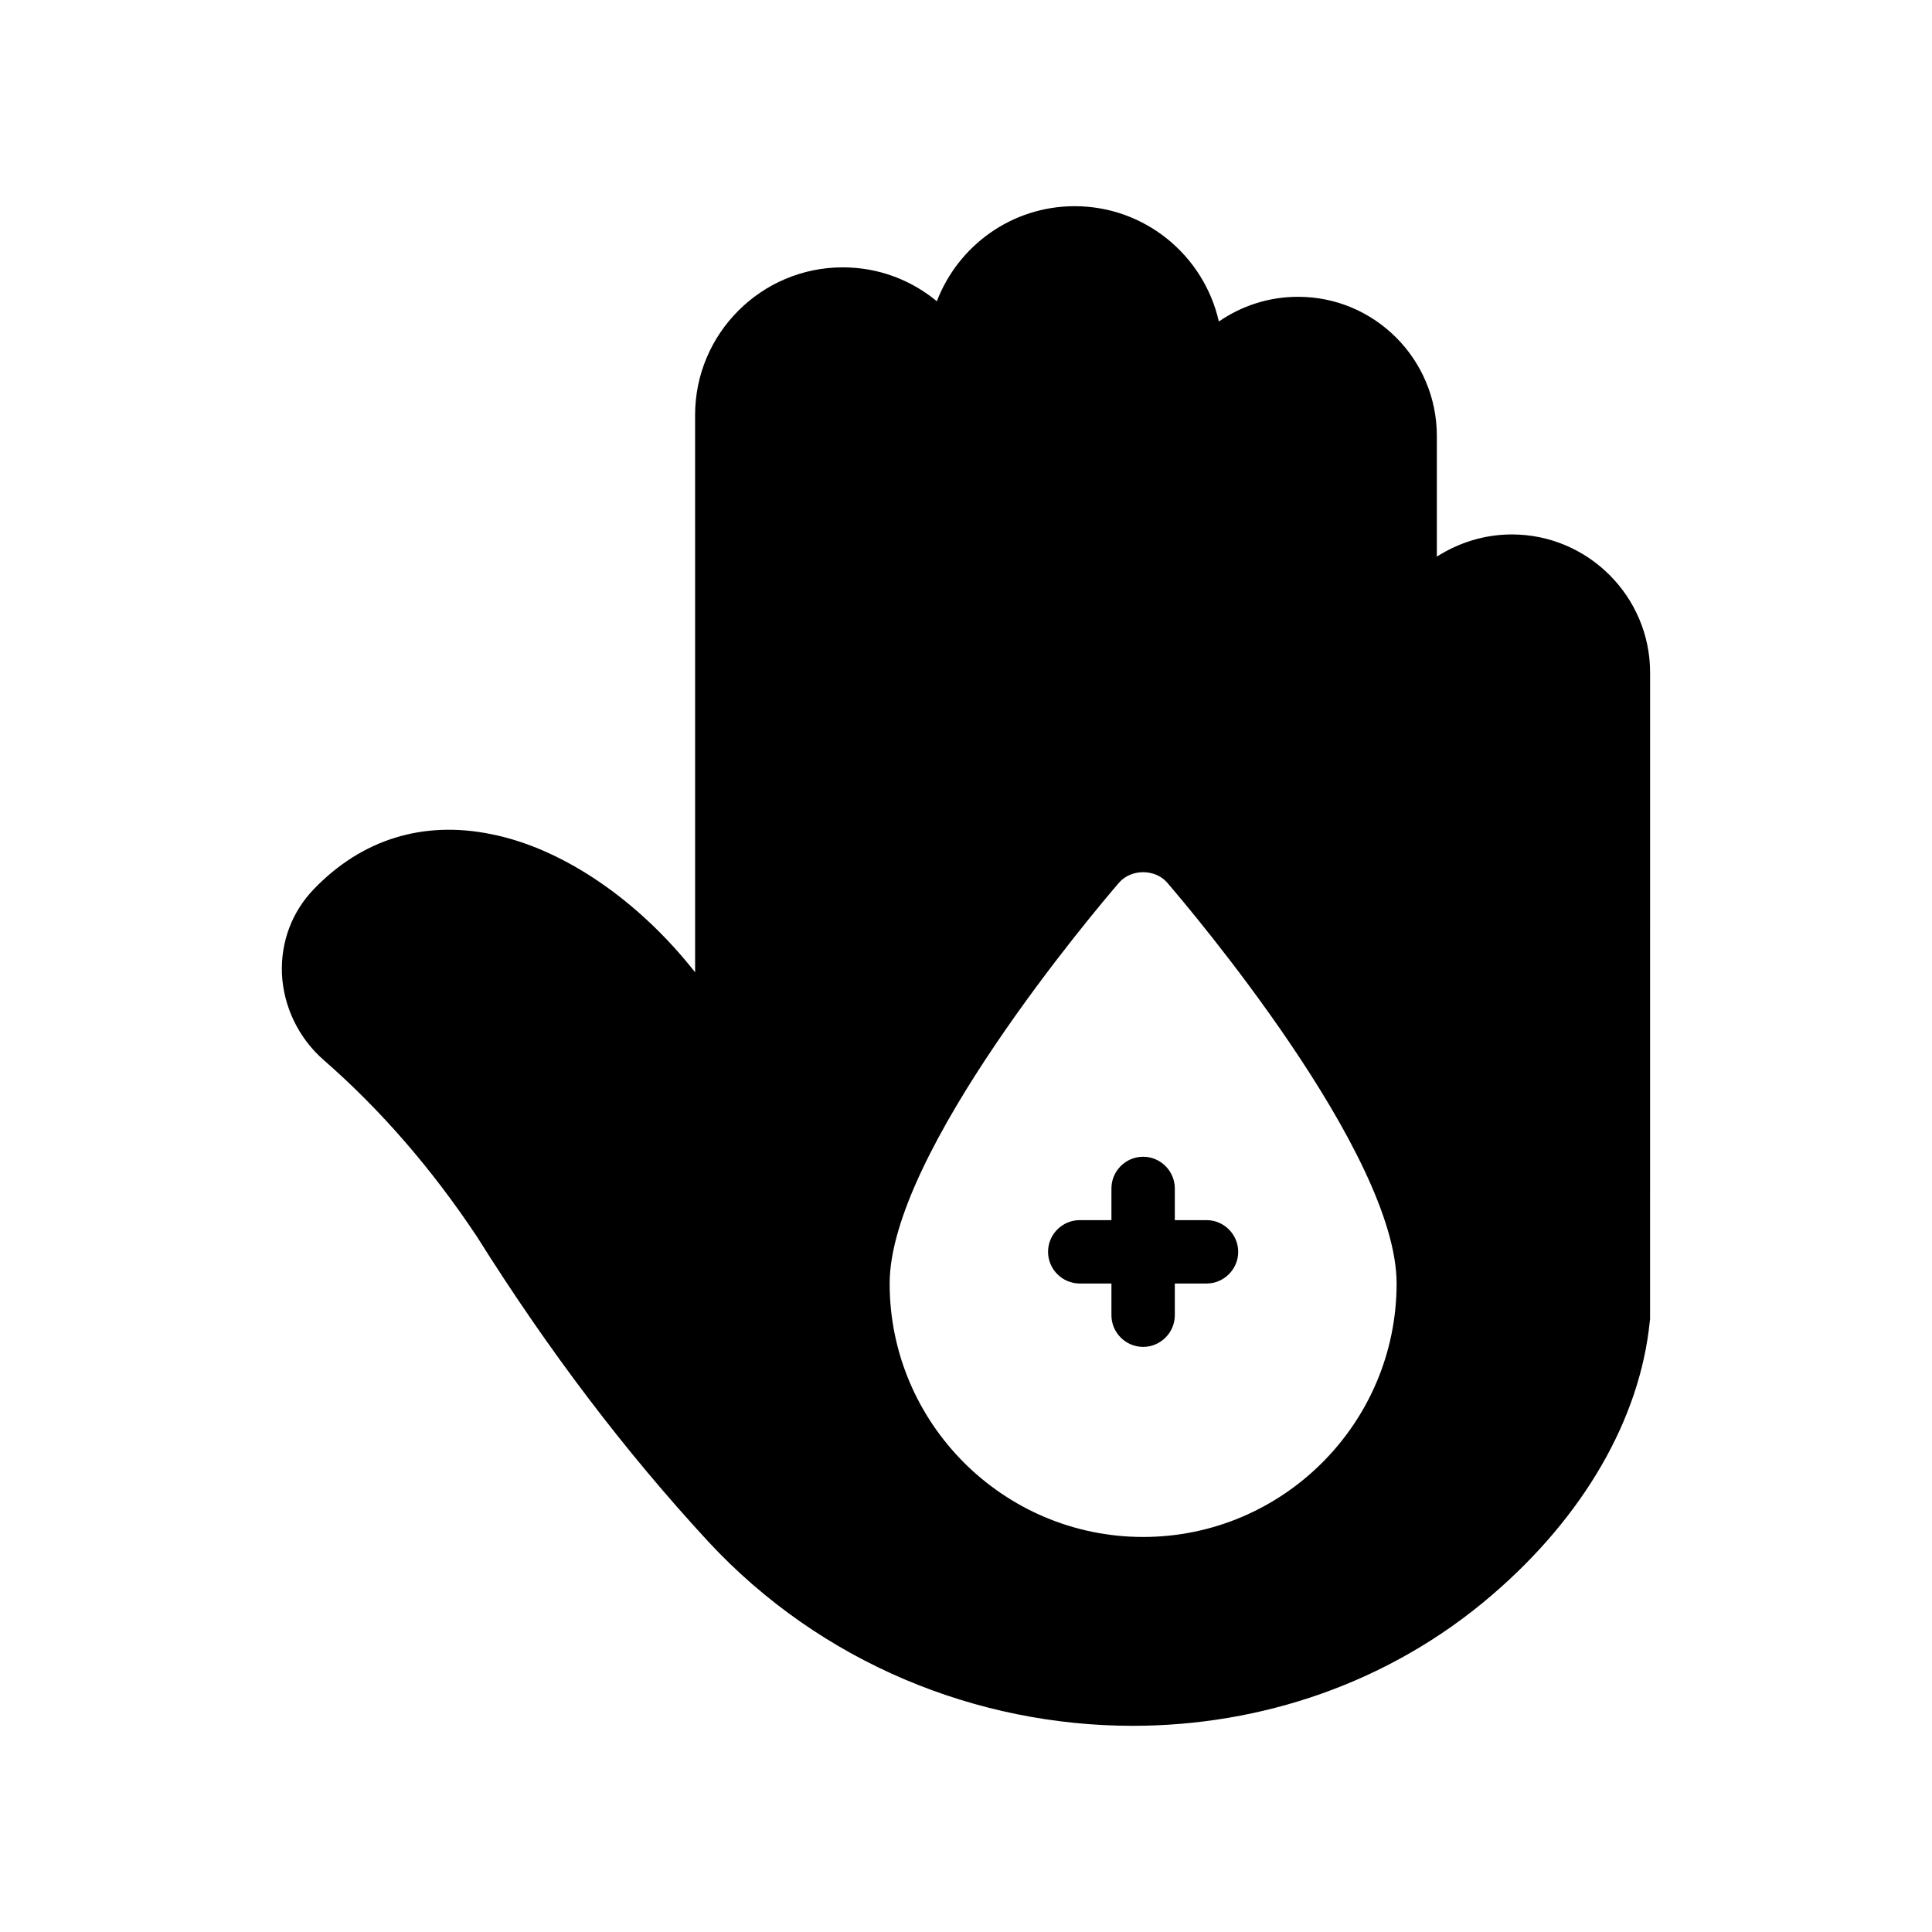 <?xml version="1.0" encoding="UTF-8"?>
<!-- Uploaded to: SVG Repo, www.svgrepo.com, Generator: SVG Repo Mixer Tools -->
<svg fill="#000000" width="800px" height="800px" version="1.1" viewBox="144 144 512 512" xmlns="http://www.w3.org/2000/svg">
 <g>
  <path d="m446.94 450.55c-4.617 0-8.398 3.777-8.398 8.398v8.398h-8.398c-4.617 0-8.398 3.777-8.398 8.398 0 4.617 3.777 8.398 8.398 8.398h8.398v8.398c0 4.617 3.777 8.398 8.398 8.398 4.617 0 8.398-3.777 8.398-8.398v-8.398h8.398c4.617 0 8.398-3.777 8.398-8.398 0-4.617-3.777-8.398-8.398-8.398h-8.398v-8.398c-0.004-4.621-3.781-8.398-8.398-8.398z"/>
  <path d="m544.68 285.63c-7.305 0-14.105 2.184-19.902 5.879v-31.992c0-20.32-16.457-36.863-36.777-36.863-7.809 0-15.031 2.434-20.992 6.551-3.945-17.465-19.566-30.562-38.207-30.562-16.711 0-30.898 10.496-36.527 25.191-6.801-5.625-15.449-8.984-24.938-8.984-21.578 0-39.129 17.551-39.129 39.129l0.004 147.7c-14.609-18.641-34.594-32.746-53.992-36.609-18.055-3.695-34.258 1.344-46.938 14.441-5.879 6.047-8.902 14.023-8.566 22.586 0.418 8.734 4.449 17.047 11.082 22.84 15.031 13.098 28.719 28.887 40.641 46.855 19.145 30.48 39.215 56.848 61.211 80.695 29.977 32.328 71.371 48.871 112.52 48.871 34.09 0 68.016-11.336 95.051-34.512 24.434-20.906 39.383-46.77 41.984-72.633 0.082-0.336 0.082-0.586 0.082-0.922l0.008-171.05c0-20.152-16.457-36.609-36.609-36.609zm-97.738 265.68c-37.031 0-67.176-30.145-67.176-67.176 0-34.594 54.578-99 60.793-106.22 3.191-3.695 9.574-3.695 12.762 0 6.215 7.223 60.793 71.625 60.793 106.22 0.004 37.031-30.145 67.176-67.172 67.176z"/>
 </g>
</svg>